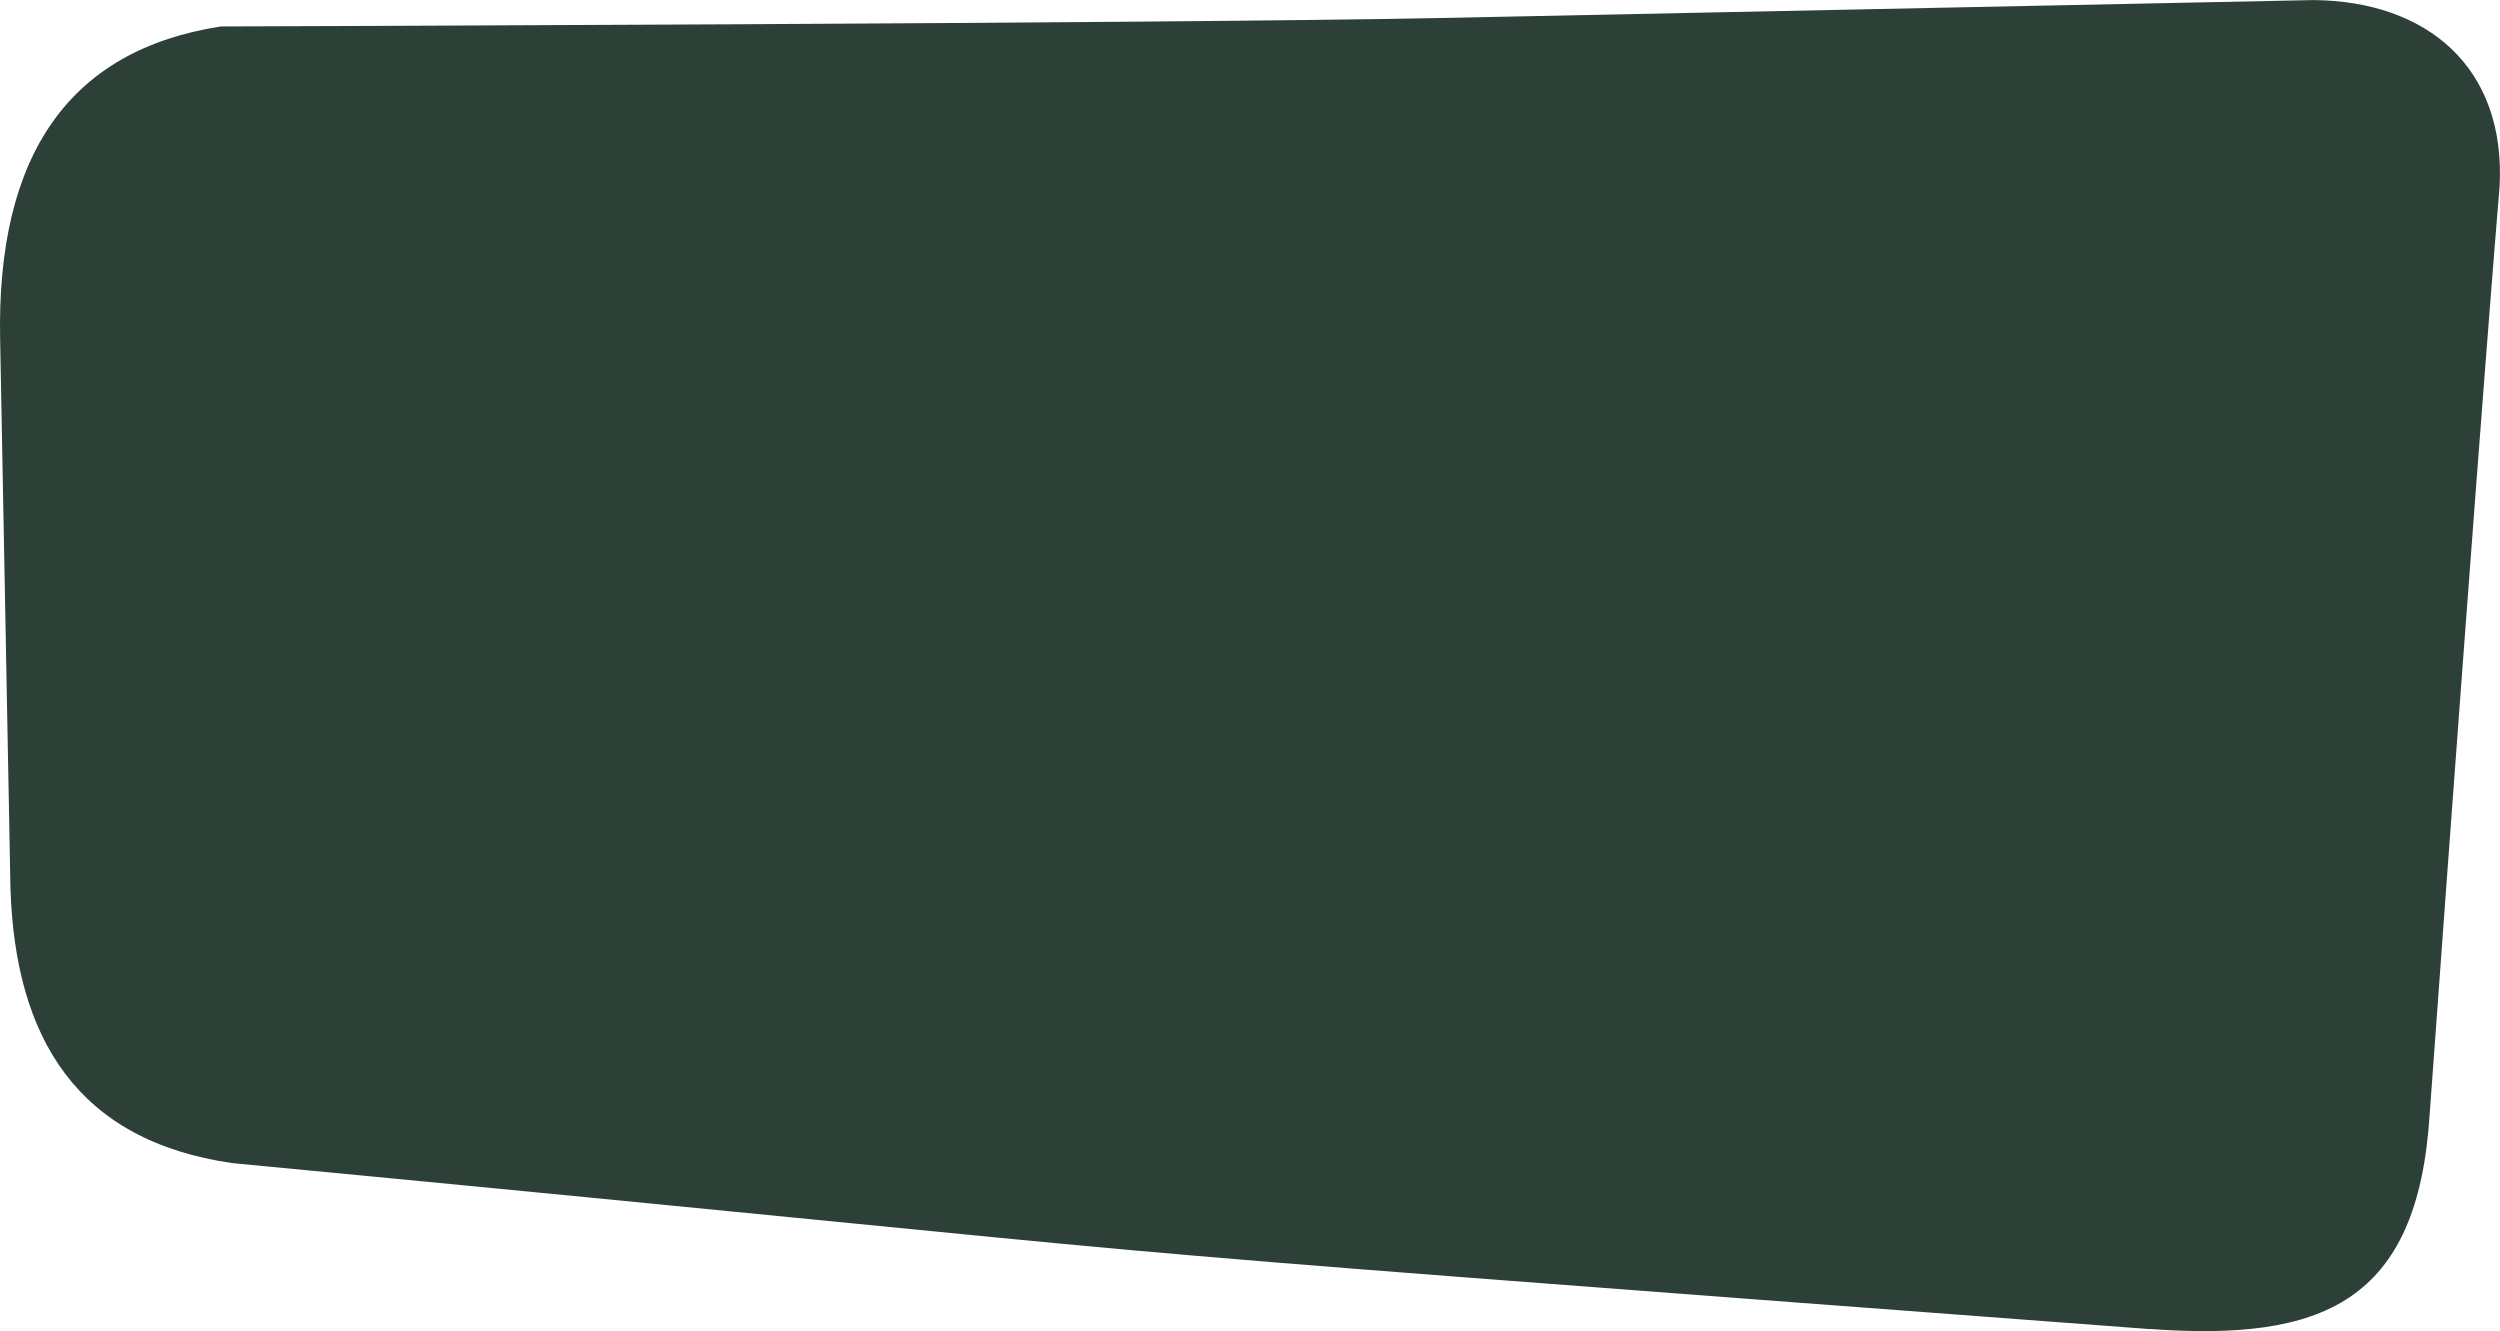<?xml version="1.0" encoding="UTF-8"?> <svg xmlns="http://www.w3.org/2000/svg" xmlns:xlink="http://www.w3.org/1999/xlink" xmlns:xodm="http://www.corel.com/coreldraw/odm/2003" xml:space="preserve" width="60.762mm" height="32.353mm" version="1.1" style="shape-rendering:geometricPrecision; text-rendering:geometricPrecision; image-rendering:optimizeQuality; fill-rule:evenodd; clip-rule:evenodd" viewBox="0 0 410.24 218.44"> <defs> <style type="text/css"> .fil0 {fill:#2D4037} </style> </defs> <g id="Слой_x0020_1">  <path class="fil0" d="M352.69 218.08c28.43,2.09 44.07,-4.35 46.01,-35.19 8.87,-122.12 11.48,-152.27 11.48,-152.27 1.05,-19.63 -11.96,-30.44 -30.52,-30.61 -94.96,1.95 -142.44,2.93 -142.44,2.93 -45.26,0.93 -200.96,1.4 -200.96,1.4 -24.82,3.82 -36.9,20.98 -36.24,51.5 1.12,59.94 1.69,89.92 1.69,89.92 0.78,24.64 10.98,41.45 36.43,45.11 185.19,17.66 102.21,11.25 314.55,27.23z"></path> </g> </svg> 